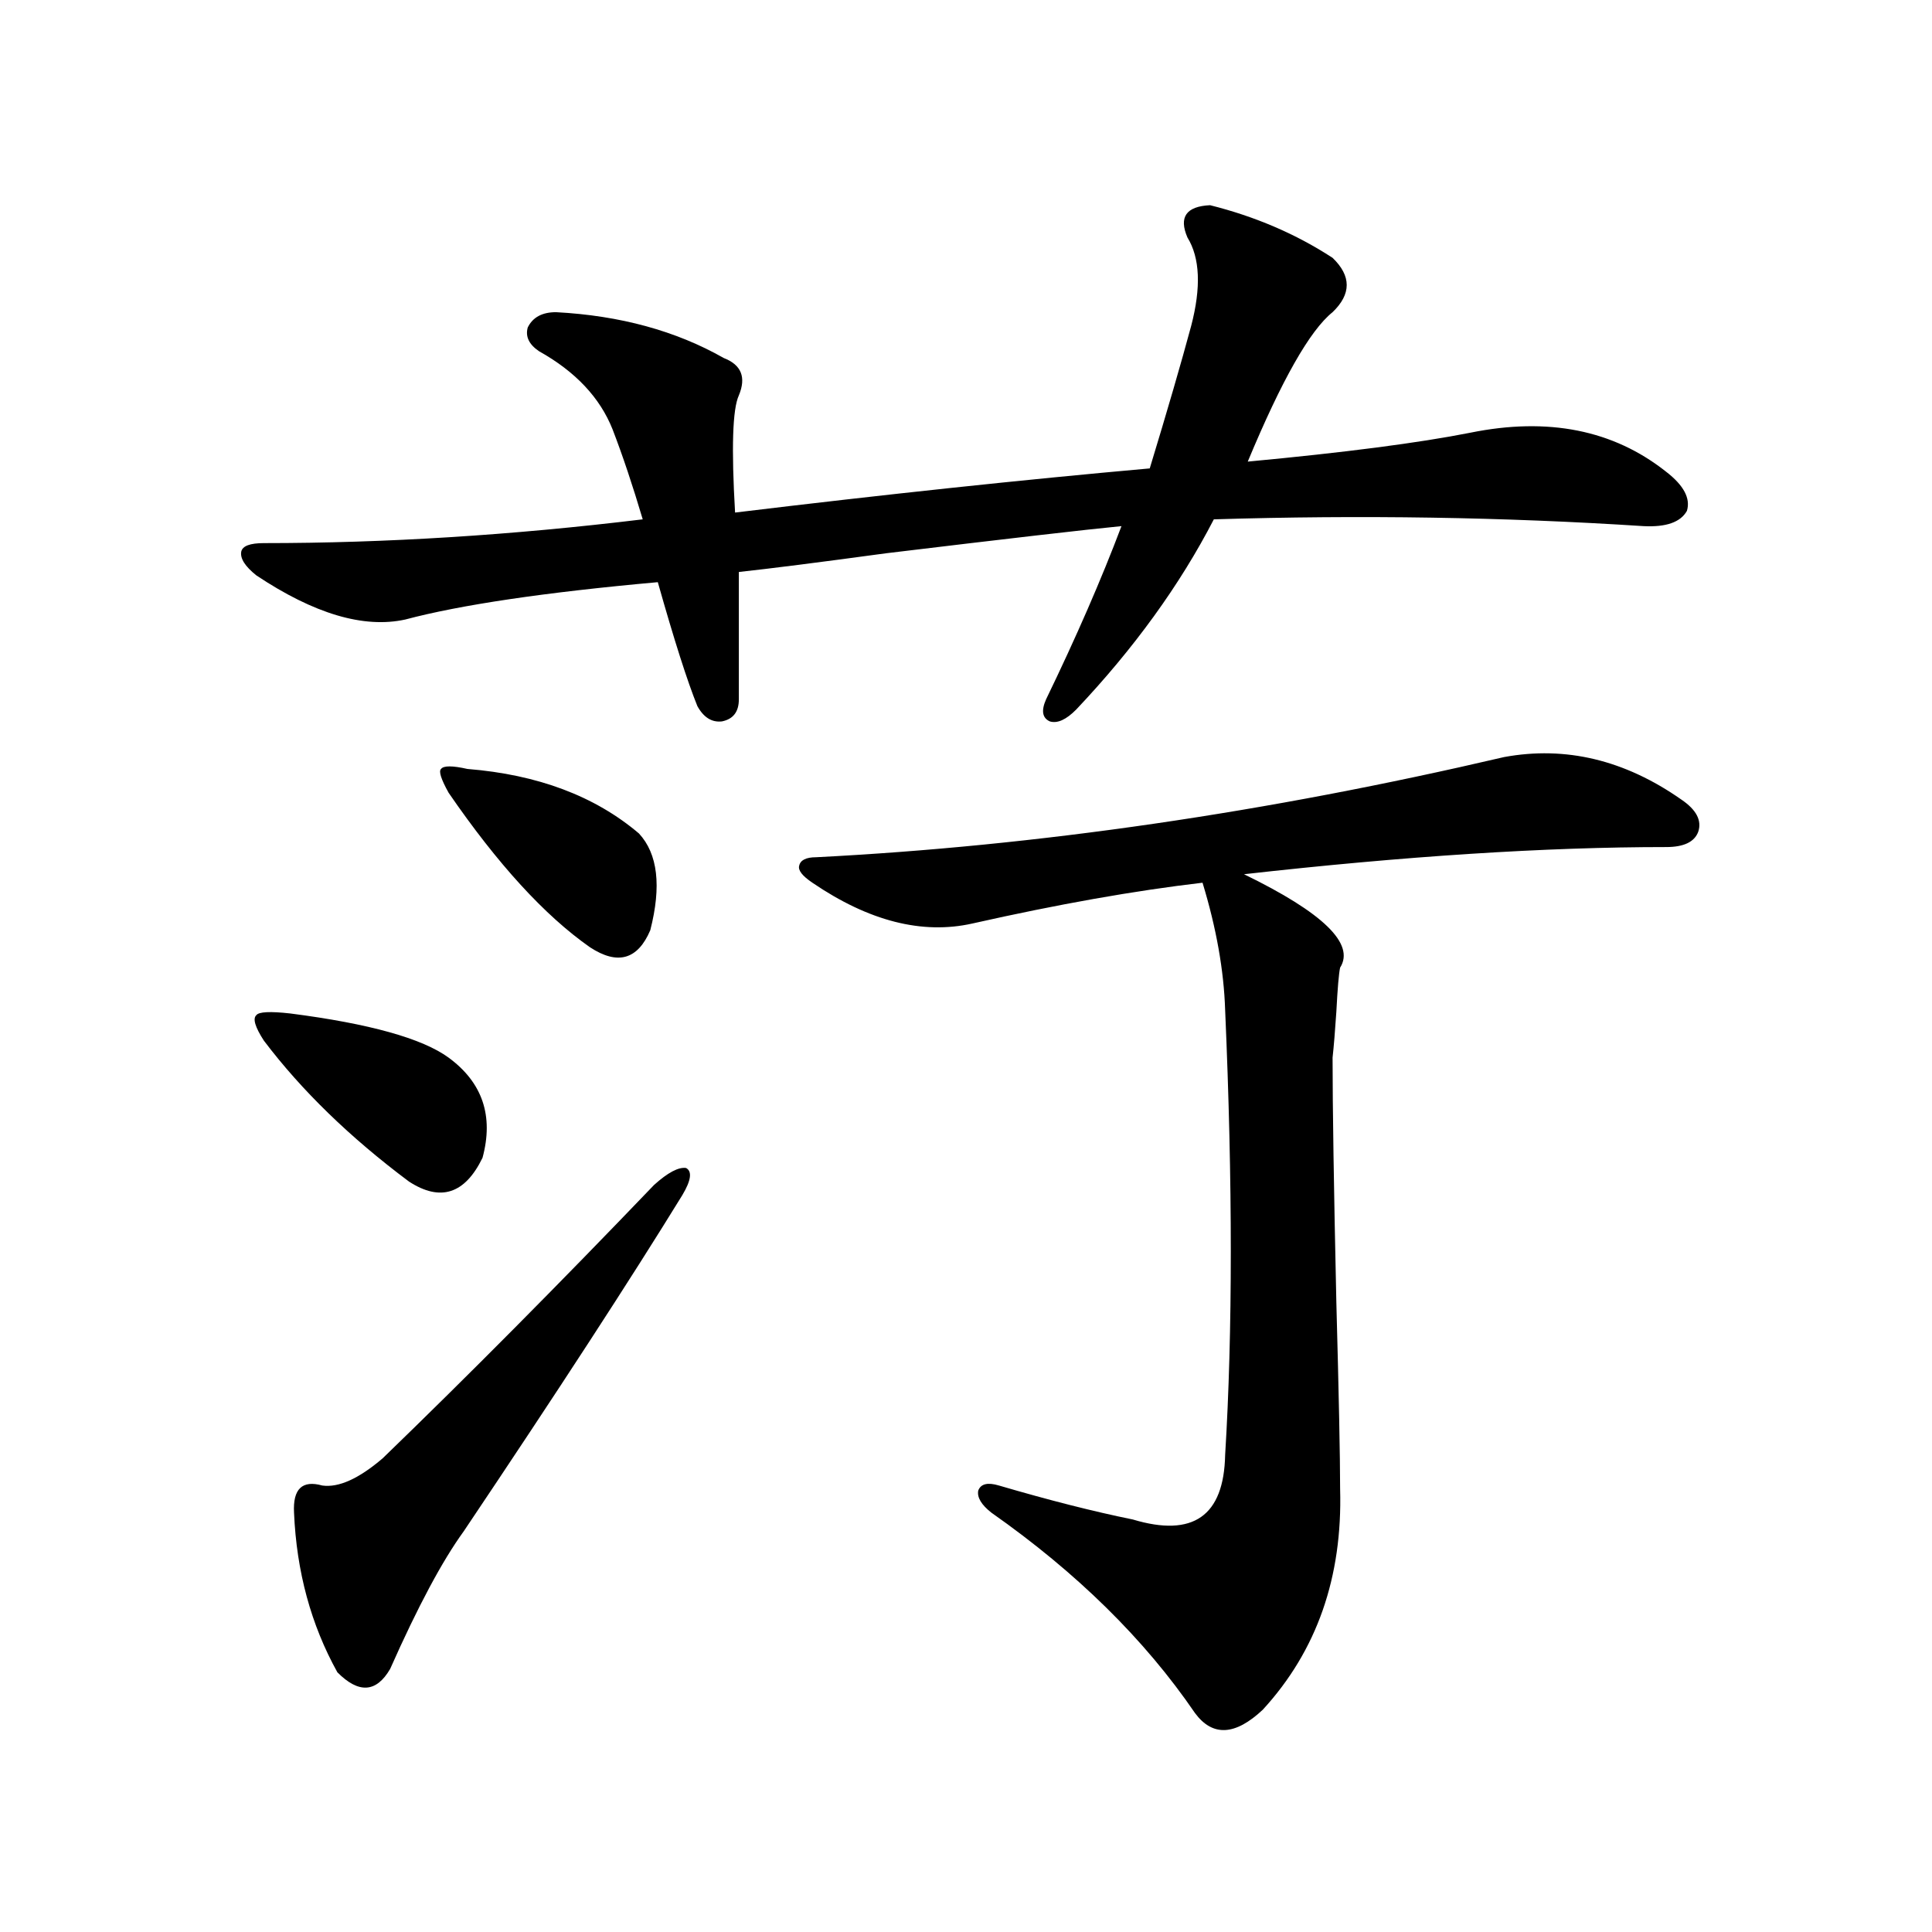 <?xml version="1.0" encoding="utf-8"?>
<!-- Generator: Adobe Illustrator 16.0.0, SVG Export Plug-In . SVG Version: 6.00 Build 0)  -->
<!DOCTYPE svg PUBLIC "-//W3C//DTD SVG 1.1//EN" "http://www.w3.org/Graphics/SVG/1.1/DTD/svg11.dtd">
<svg version="1.1" id="图层_1" xmlns="http://www.w3.org/2000/svg" xmlns:xlink="http://www.w3.org/1999/xlink" x="0px" y="0px"
	 width="1000px" height="1000px" viewBox="0 0 1000 1000" enable-background="new 0 0 1000 1000" xml:space="preserve">
<path d="M626.327,106.211c23.414,5.864,44.542,14.941,63.413,27.246c9.756,9.38,9.756,18.759,0,28.125
	c-11.707,9.38-26.341,35.156-43.901,77.344c50.075-4.683,88.443-9.668,115.119-14.941c40.319-8.198,74.145-1.456,101.461,20.215
	c9.1,7.031,12.683,13.774,10.731,20.215c-3.262,5.864-10.731,8.501-22.438,7.91c-72.193-4.683-146.338-5.851-222.434-3.516
	c-17.561,33.989-41.31,66.797-71.218,98.438c-5.213,5.273-9.756,7.333-13.658,6.152c-3.902-1.758-4.558-5.562-1.951-11.426
	c15.609-32.218,28.612-62.101,39.023-89.648c-18.216,1.758-58.87,6.454-121.948,14.063c-34.481,4.696-59.846,7.91-76.096,9.668
	v65.918c0,6.454-2.927,10.259-8.78,11.426c-5.213,0.591-9.436-2.046-12.683-7.91c-5.213-12.882-12.042-34.277-20.487-64.16
	c-58.535,5.273-102.116,11.728-130.729,19.336c-21.463,4.696-47.164-2.925-77.071-22.852c-5.854-4.683-8.46-8.789-7.805-12.305
	c0.64-2.925,4.542-4.395,11.707-4.395c63.078,0,128.442-4.093,196.093-12.305c-5.213-17.578-10.411-33.097-15.609-46.582
	c-6.509-16.397-19.192-29.883-38.048-40.43c-5.213-3.516-7.165-7.608-5.854-12.305c2.591-5.273,7.469-7.91,14.634-7.91
	c33.17,1.758,62.102,9.668,86.827,23.73c9.1,3.516,11.707,9.97,7.805,19.336c-3.262,7.031-3.902,27.246-1.951,60.645
	c77.391-9.366,148.929-16.987,214.629-22.852c9.1-29.883,16.25-54.492,21.463-73.828c5.198-19.913,4.543-35.156-1.951-45.703
	C610.062,112.363,613.964,106.802,626.327,106.211z M136.583,538.633c-4.558-7.031-5.854-11.426-3.902-13.184
	c1.296-1.758,7.149-2.046,17.561-0.879c40.975,5.273,68.291,12.896,81.949,22.852c17.561,12.896,23.414,30.185,17.561,51.855
	c-9.116,18.759-21.798,22.852-38.048,12.305C181.124,588.73,156.094,564.423,136.583,538.633z M338.529,613.34
	c7.149-6.44,12.683-9.366,16.585-8.789c3.247,1.758,2.591,6.454-1.951,14.063c-26.676,43.368-64.389,101.376-113.168,174.023
	c-11.067,15.243-23.75,38.96-38.048,71.191c-7.165,12.305-16.265,12.882-27.316,1.758c-13.658-24.609-21.143-52.144-22.438-82.617
	c-0.656-12.305,4.222-16.987,14.634-14.063c8.445,1.181,18.856-3.516,31.219-14.063C242.266,712.079,289.094,664.907,338.529,613.34
	z M241.946,398.008c36.417,2.938,66.004,14.063,88.778,33.398c9.756,10.547,11.707,27.246,5.854,50.098
	c-6.509,15.243-16.92,18.169-31.219,8.789c-23.414-16.397-47.804-43.066-73.169-79.98c-3.902-7.031-5.213-11.124-3.902-12.305
	C229.583,396.25,234.141,396.25,241.946,398.008z M778.518,391.855c31.859-5.851,62.438,1.47,91.705,21.973
	c7.805,5.273,10.731,10.849,8.78,16.699c-1.951,5.273-7.485,7.91-16.585,7.91c-62.438,0-135.286,4.696-218.531,14.063
	c40.975,19.927,57.56,36.035,49.755,48.34c-0.656,2.938-1.311,10.547-1.951,22.852c-0.656,9.97-1.311,17.88-1.951,23.73
	c0,25.2,0.64,67.388,1.951,126.563c1.296,48.052,1.951,80.282,1.951,96.68c1.296,45.703-12.042,83.784-39.999,114.258
	c-14.314,13.472-26.021,14.063-35.121,1.758c-26.021-38.095-61.142-72.647-105.363-103.711c-5.213-4.093-7.485-7.91-6.829-11.426
	c1.296-3.516,4.878-4.395,10.731-2.637c26.006,7.622,49.099,13.485,69.267,17.578c31.219,9.38,47.148-1.758,47.804-33.398
	c3.902-63.858,3.902-140.625,0-230.273c-0.656-20.503-4.558-42.476-11.707-65.918c-35.121,4.106-74.8,11.138-119.021,21.094
	c-26.021,5.864-53.657-1.167-82.925-21.094c-5.213-3.516-7.485-6.44-6.829-8.789c0.64-2.925,3.567-4.395,8.78-4.395
	C536.893,437.86,655.594,420.571,778.518,391.855z"/>
</svg>
